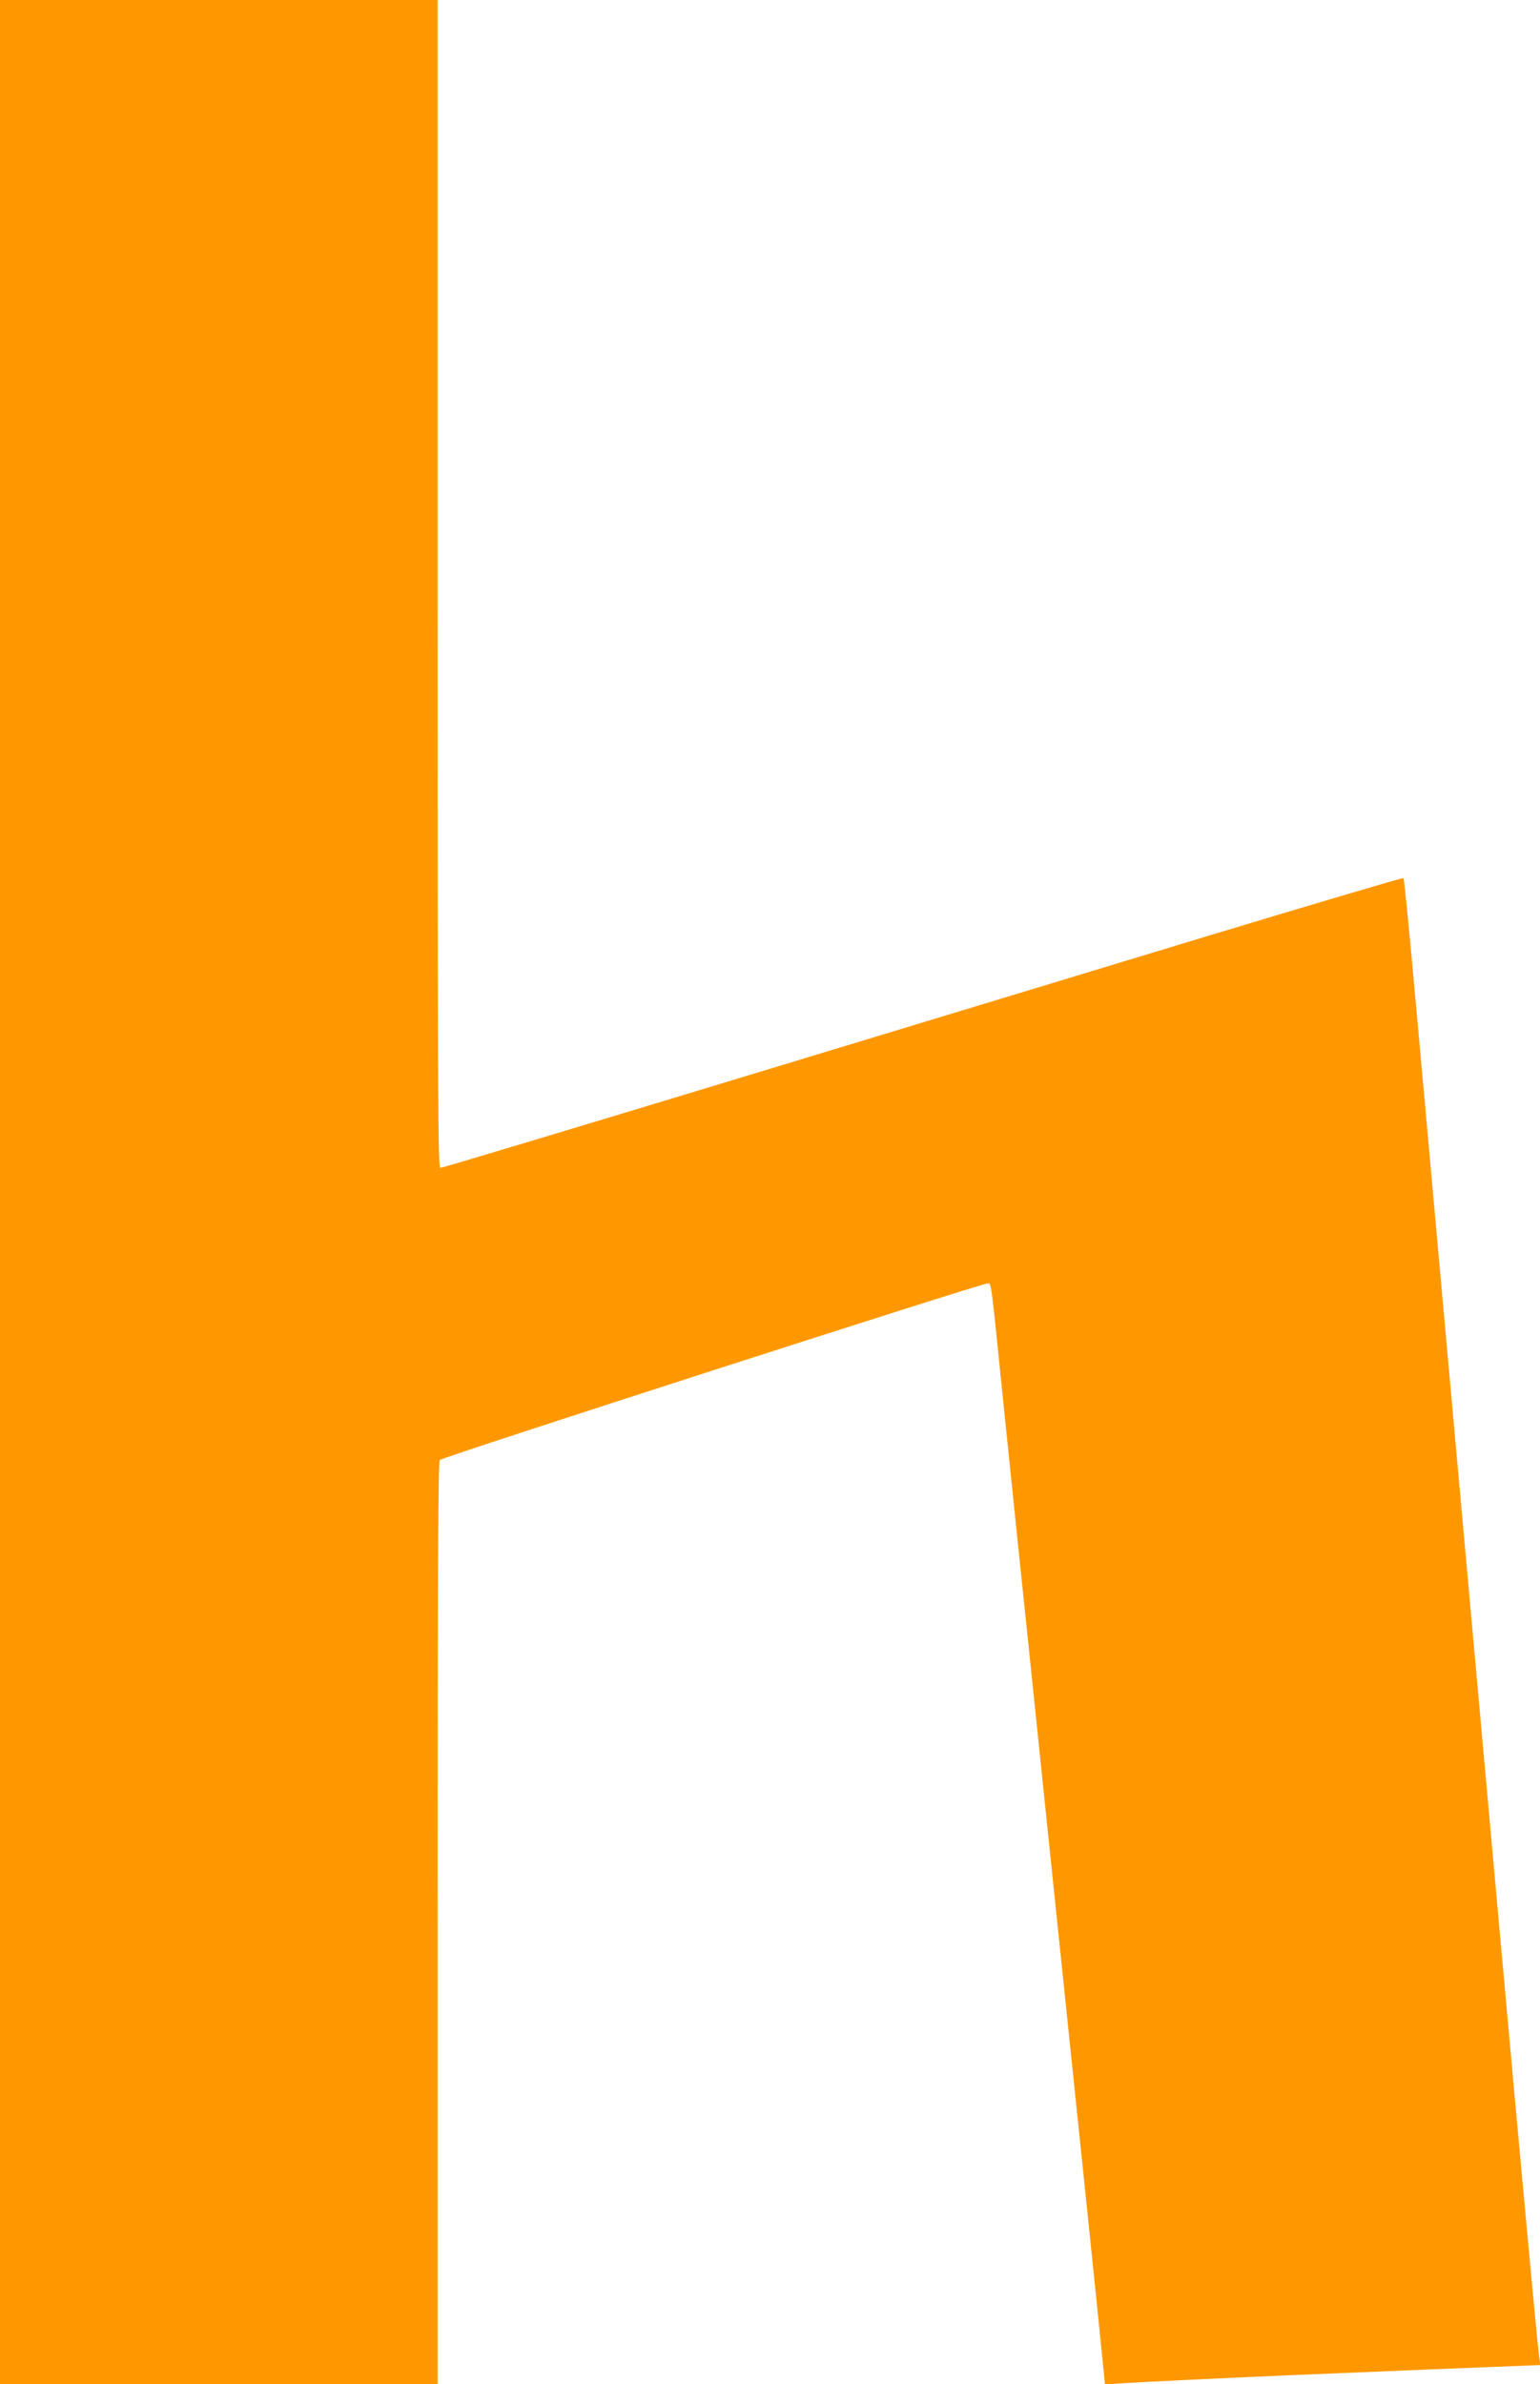 <?xml version="1.0" standalone="no"?>
<!DOCTYPE svg PUBLIC "-//W3C//DTD SVG 20010904//EN"
 "http://www.w3.org/TR/2001/REC-SVG-20010904/DTD/svg10.dtd">
<svg version="1.0" xmlns="http://www.w3.org/2000/svg"
 width="827pt" height="1280pt" viewBox="0 0 827 1280"
 preserveAspectRatio="xMidYMid meet">
<g transform="translate(0,1280) scale(0.1,-0.1)"
fill="#ff9800" stroke="none">
<path d="M0 6400 l0 -6400 1175 0 1175 0 0 2473 c0 1963 3 2477 12 2489 12 15
2907 948 2942 948 20 0 17 21 81 -610 31 -300 74 -714 95 -920 22 -206 60
-573 85 -815 25 -242 63 -611 85 -820 158 -1514 261 -2509 271 -2618 l13 -129
61 5 c87 7 655 34 970 47 149 6 367 15 485 20 118 5 352 15 518 21 l304 12 -6
41 c-11 78 -96 1000 -216 2326 -66 734 -134 1481 -150 1660 -16 179 -84 926
-150 1660 -66 734 -140 1550 -164 1813 -24 262 -46 480 -49 483 -3 3 -466
-134 -1029 -304 -563 -171 -1721 -522 -2575 -781 -854 -259 -1559 -471 -1568
-471 -13 0 -15 328 -15 3135 l0 3135 -1175 0 -1175 0 0 -6400z"/>
</g>
</svg>
